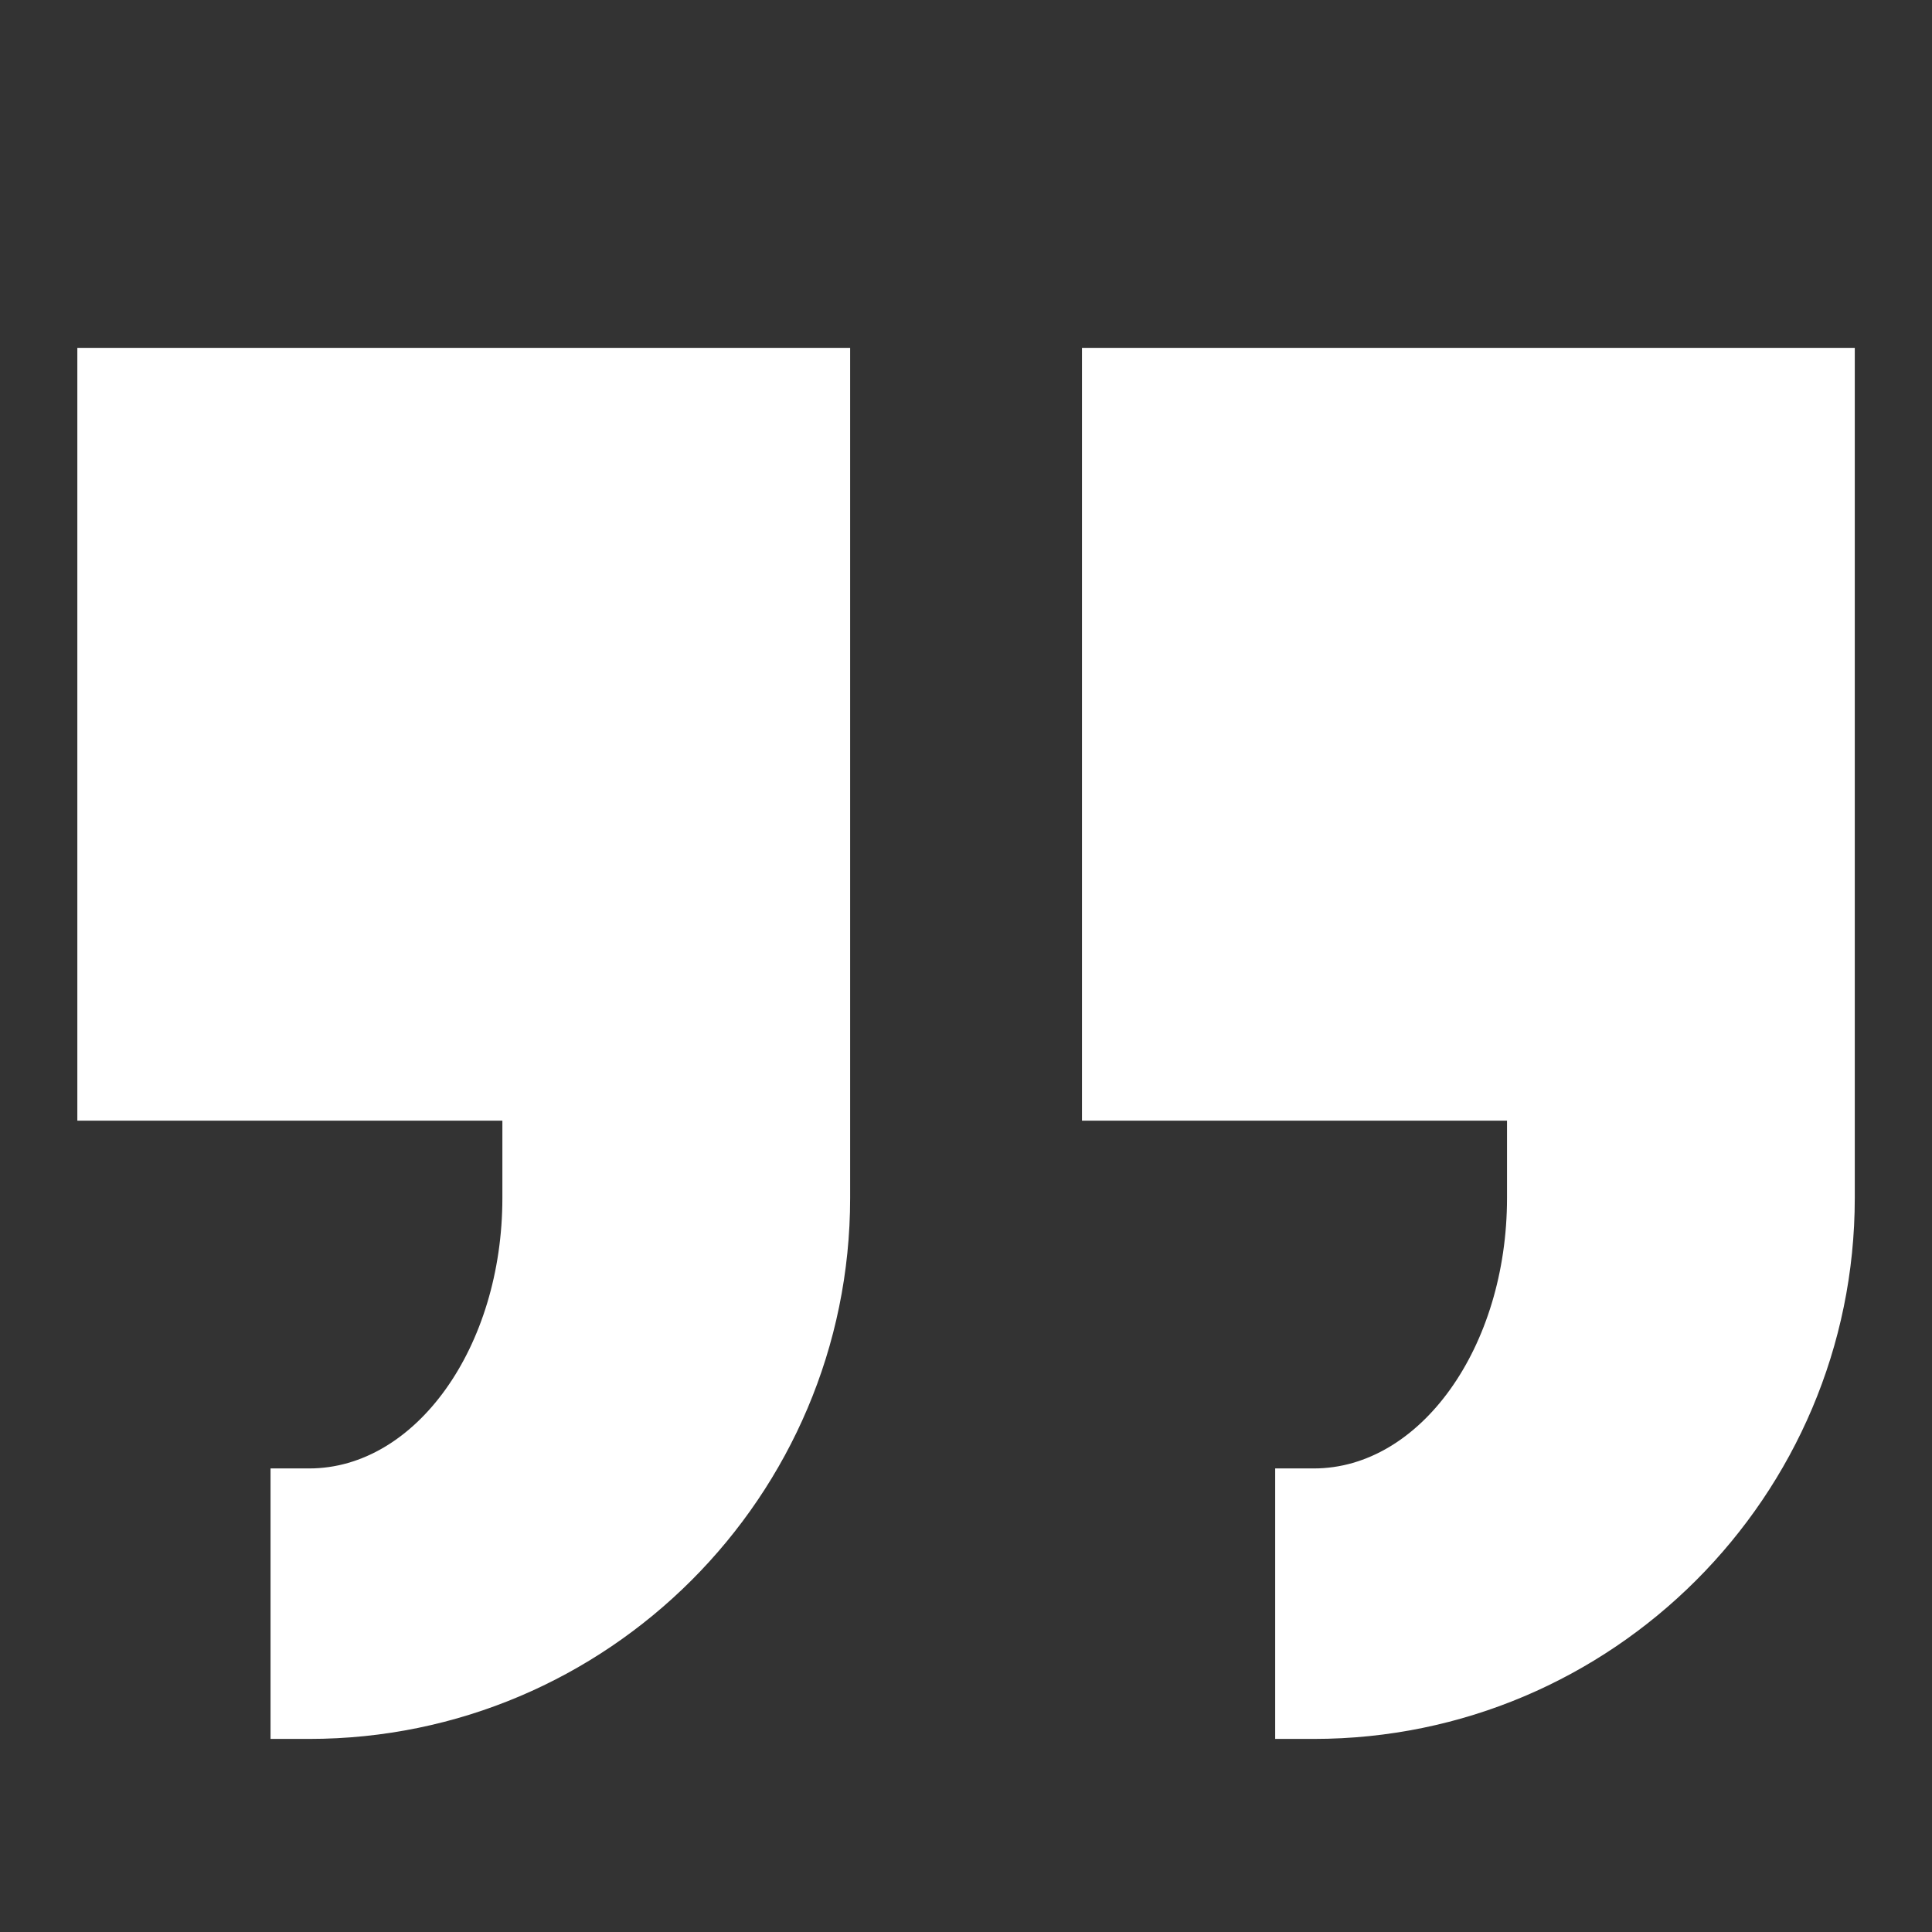 <svg width="32" height="32" viewBox="0 0 32 32" fill="none" xmlns="http://www.w3.org/2000/svg">
<rect x="0" y="0" width="32" height="32" fill="#333333" stroke="none"/>
<path d="M1.281 5.762V18.562H8.321V19.842C8.321 22.312 6.886 24.322 5.121 24.322H4.481V28.802H5.121C10.061 28.802 14.081 24.782 14.081 19.842V5.762H1.281ZM17.921 5.762V18.562H24.961V19.842C24.961 22.312 23.526 24.322 21.761 24.322H21.121V28.802H21.761C26.701 28.802 30.721 24.782 30.721 19.842V5.762H17.921Z" fill="white"/>
</svg>

